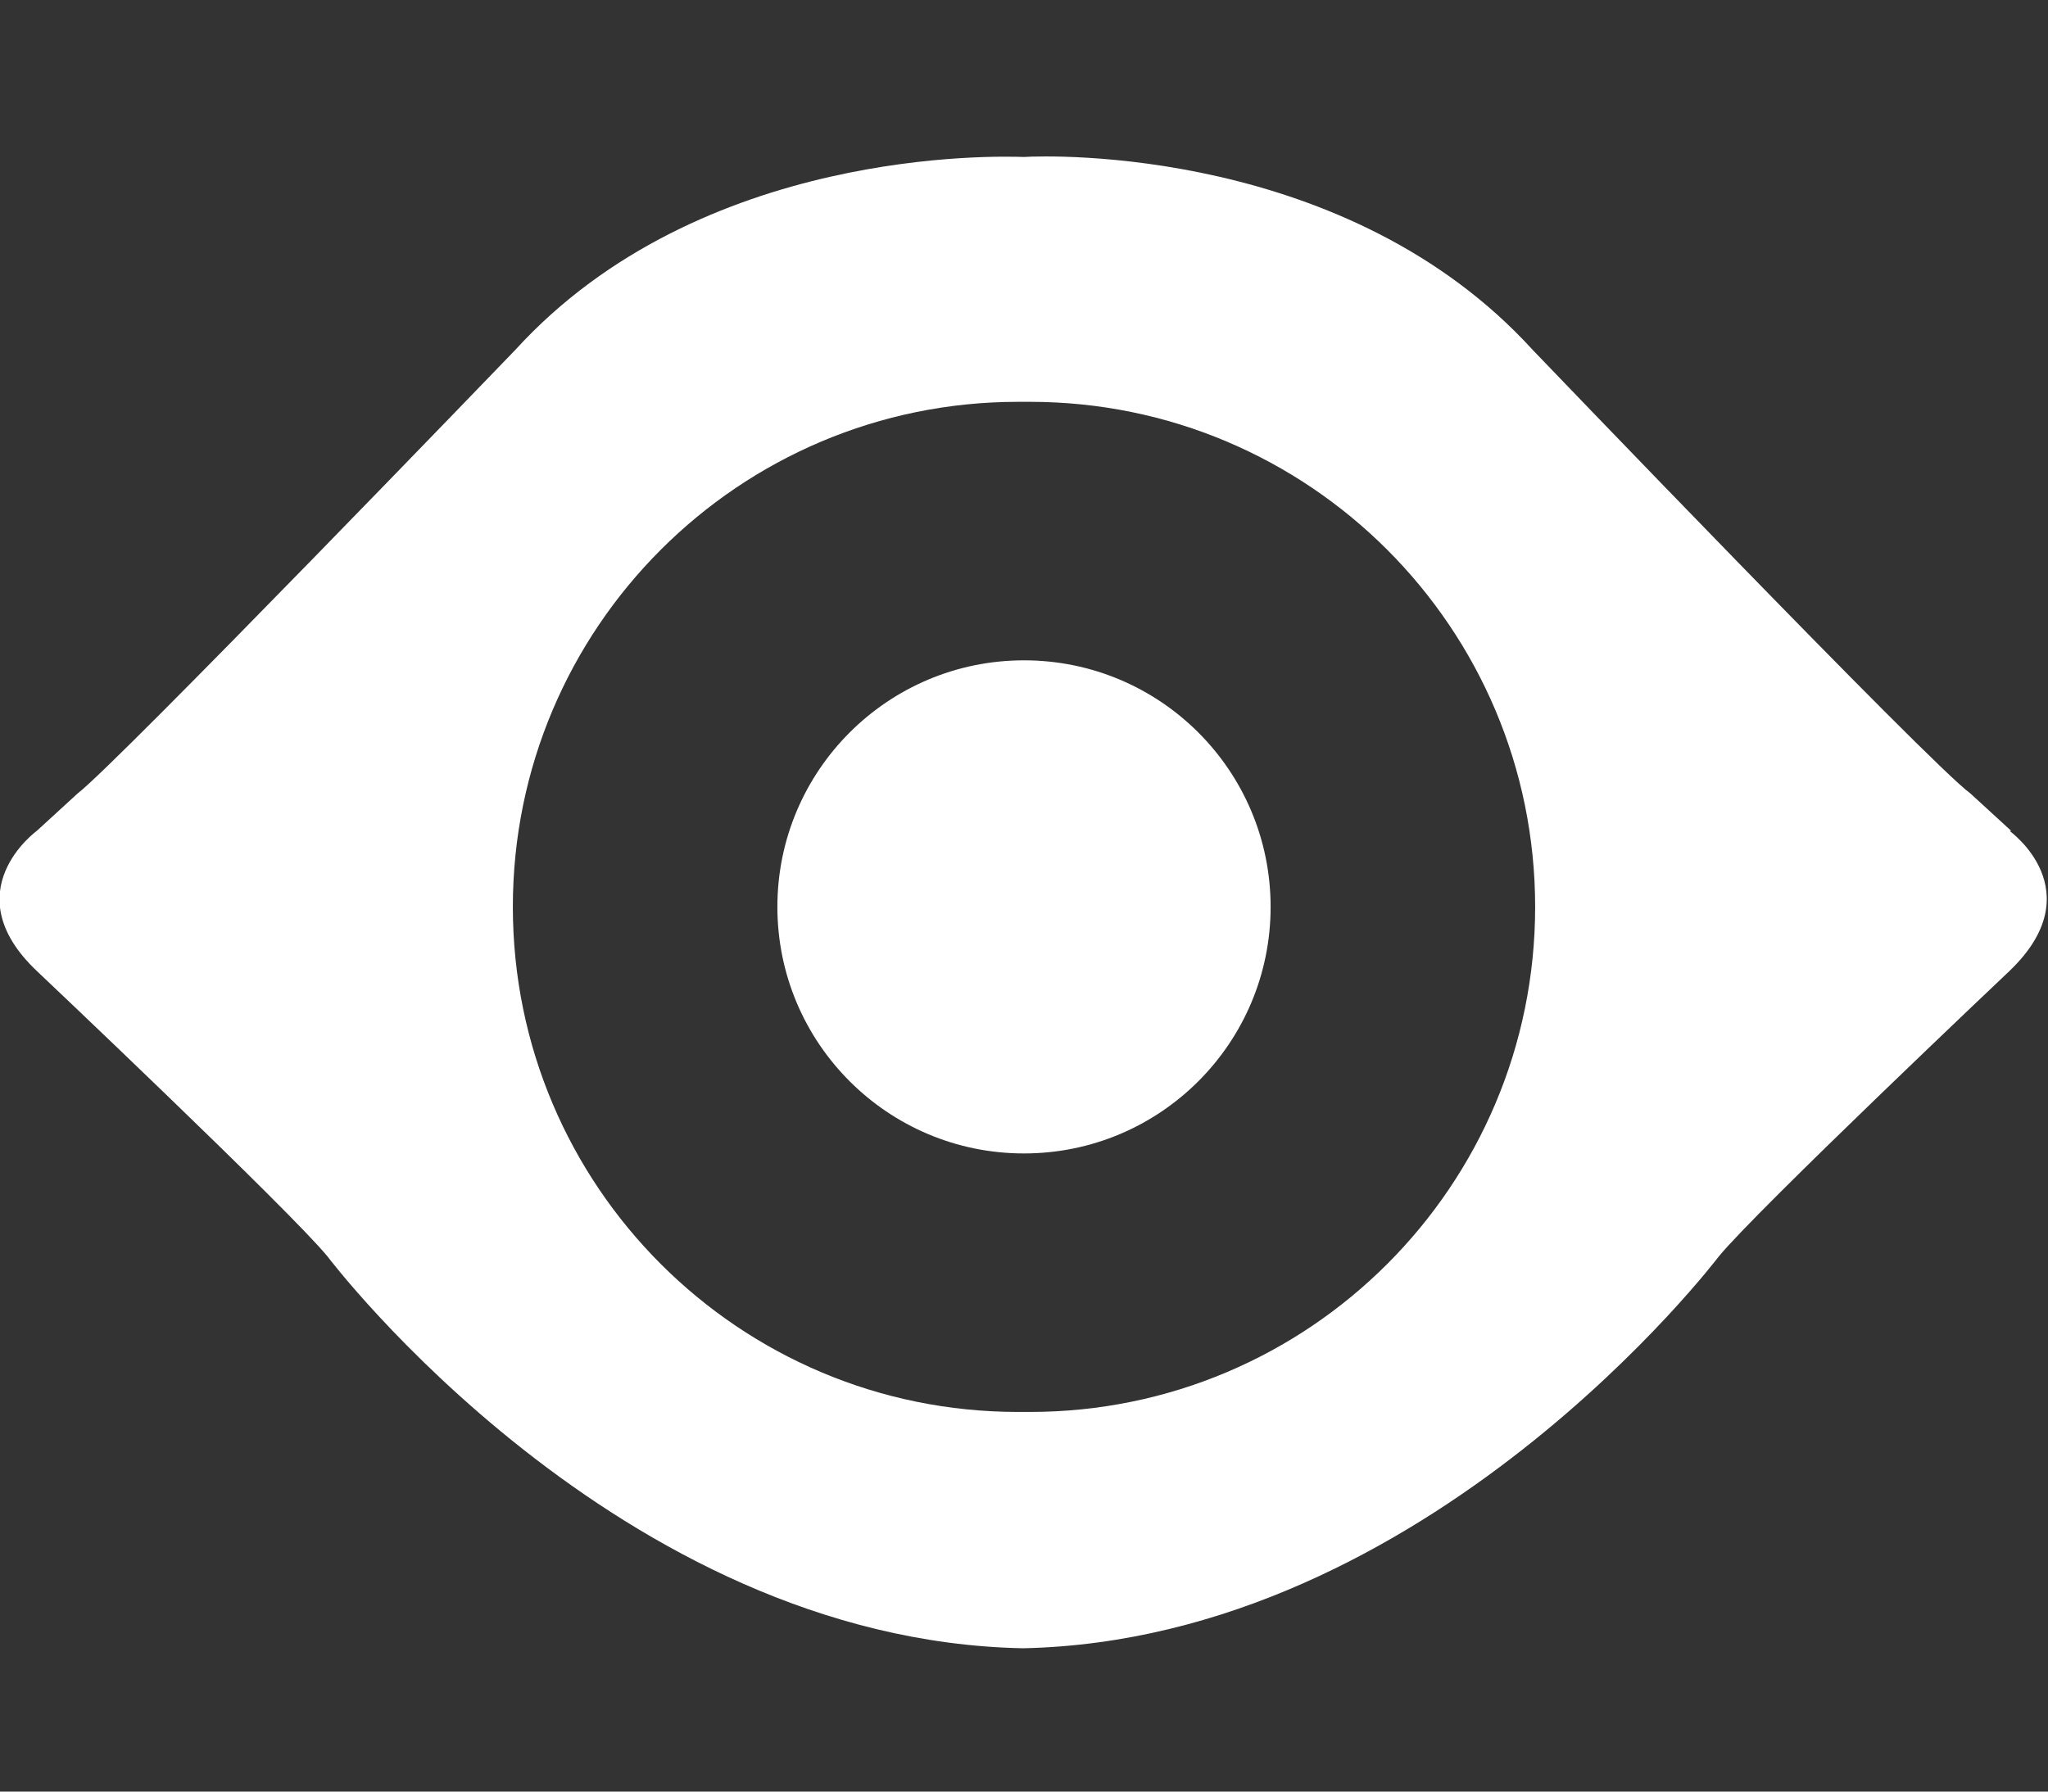 <svg xmlns="http://www.w3.org/2000/svg" id="Isolation_Mode" data-name="Isolation Mode" viewBox="0 0 24 21"><rect x="0" y="0" width="24" height="21" fill="#333333" stroke="none"/><defs><style> .cls-1 { fill: #fff; } </style></defs><path class="cls-1" d="M23.57,9.74l-.48-.44c-.46-.33-5.13-5.2-5.13-5.2-2.17-2.38-5.65-2.28-5.96-2.26-.3-.01-3.79-.12-5.96,2.26,0,0-4.68,4.86-5.13,5.2l-.48.44s-.98.71,0,1.64c0,0,2.97,2.81,3.41,3.35,0,0,3.4,4.5,8.15,4.59h0s0,0,0,0c0,0,0,0,0,0h0c4.75-.1,8.15-4.59,8.15-4.59.44-.54,3.41-3.35,3.41-3.35.98-.94,0-1.64,0-1.64ZM12.07,16.55s-.04,0-.06,0h0s0,0-.01,0c0,0,0,0-.01,0h0s-.04,0-.06,0c-3.27,0-5.92-2.65-5.92-5.92s2.65-5.92,5.92-5.92c.01,0,.03,0,.04,0h0s.02,0,.03,0c0,0,.02,0,.03,0h0s.03,0,.04,0c3.27,0,5.92,2.65,5.92,5.92s-2.65,5.92-5.92,5.92Z"></path><circle class="cls-1" cx="12" cy="10.63" r="2.89"></circle></svg>